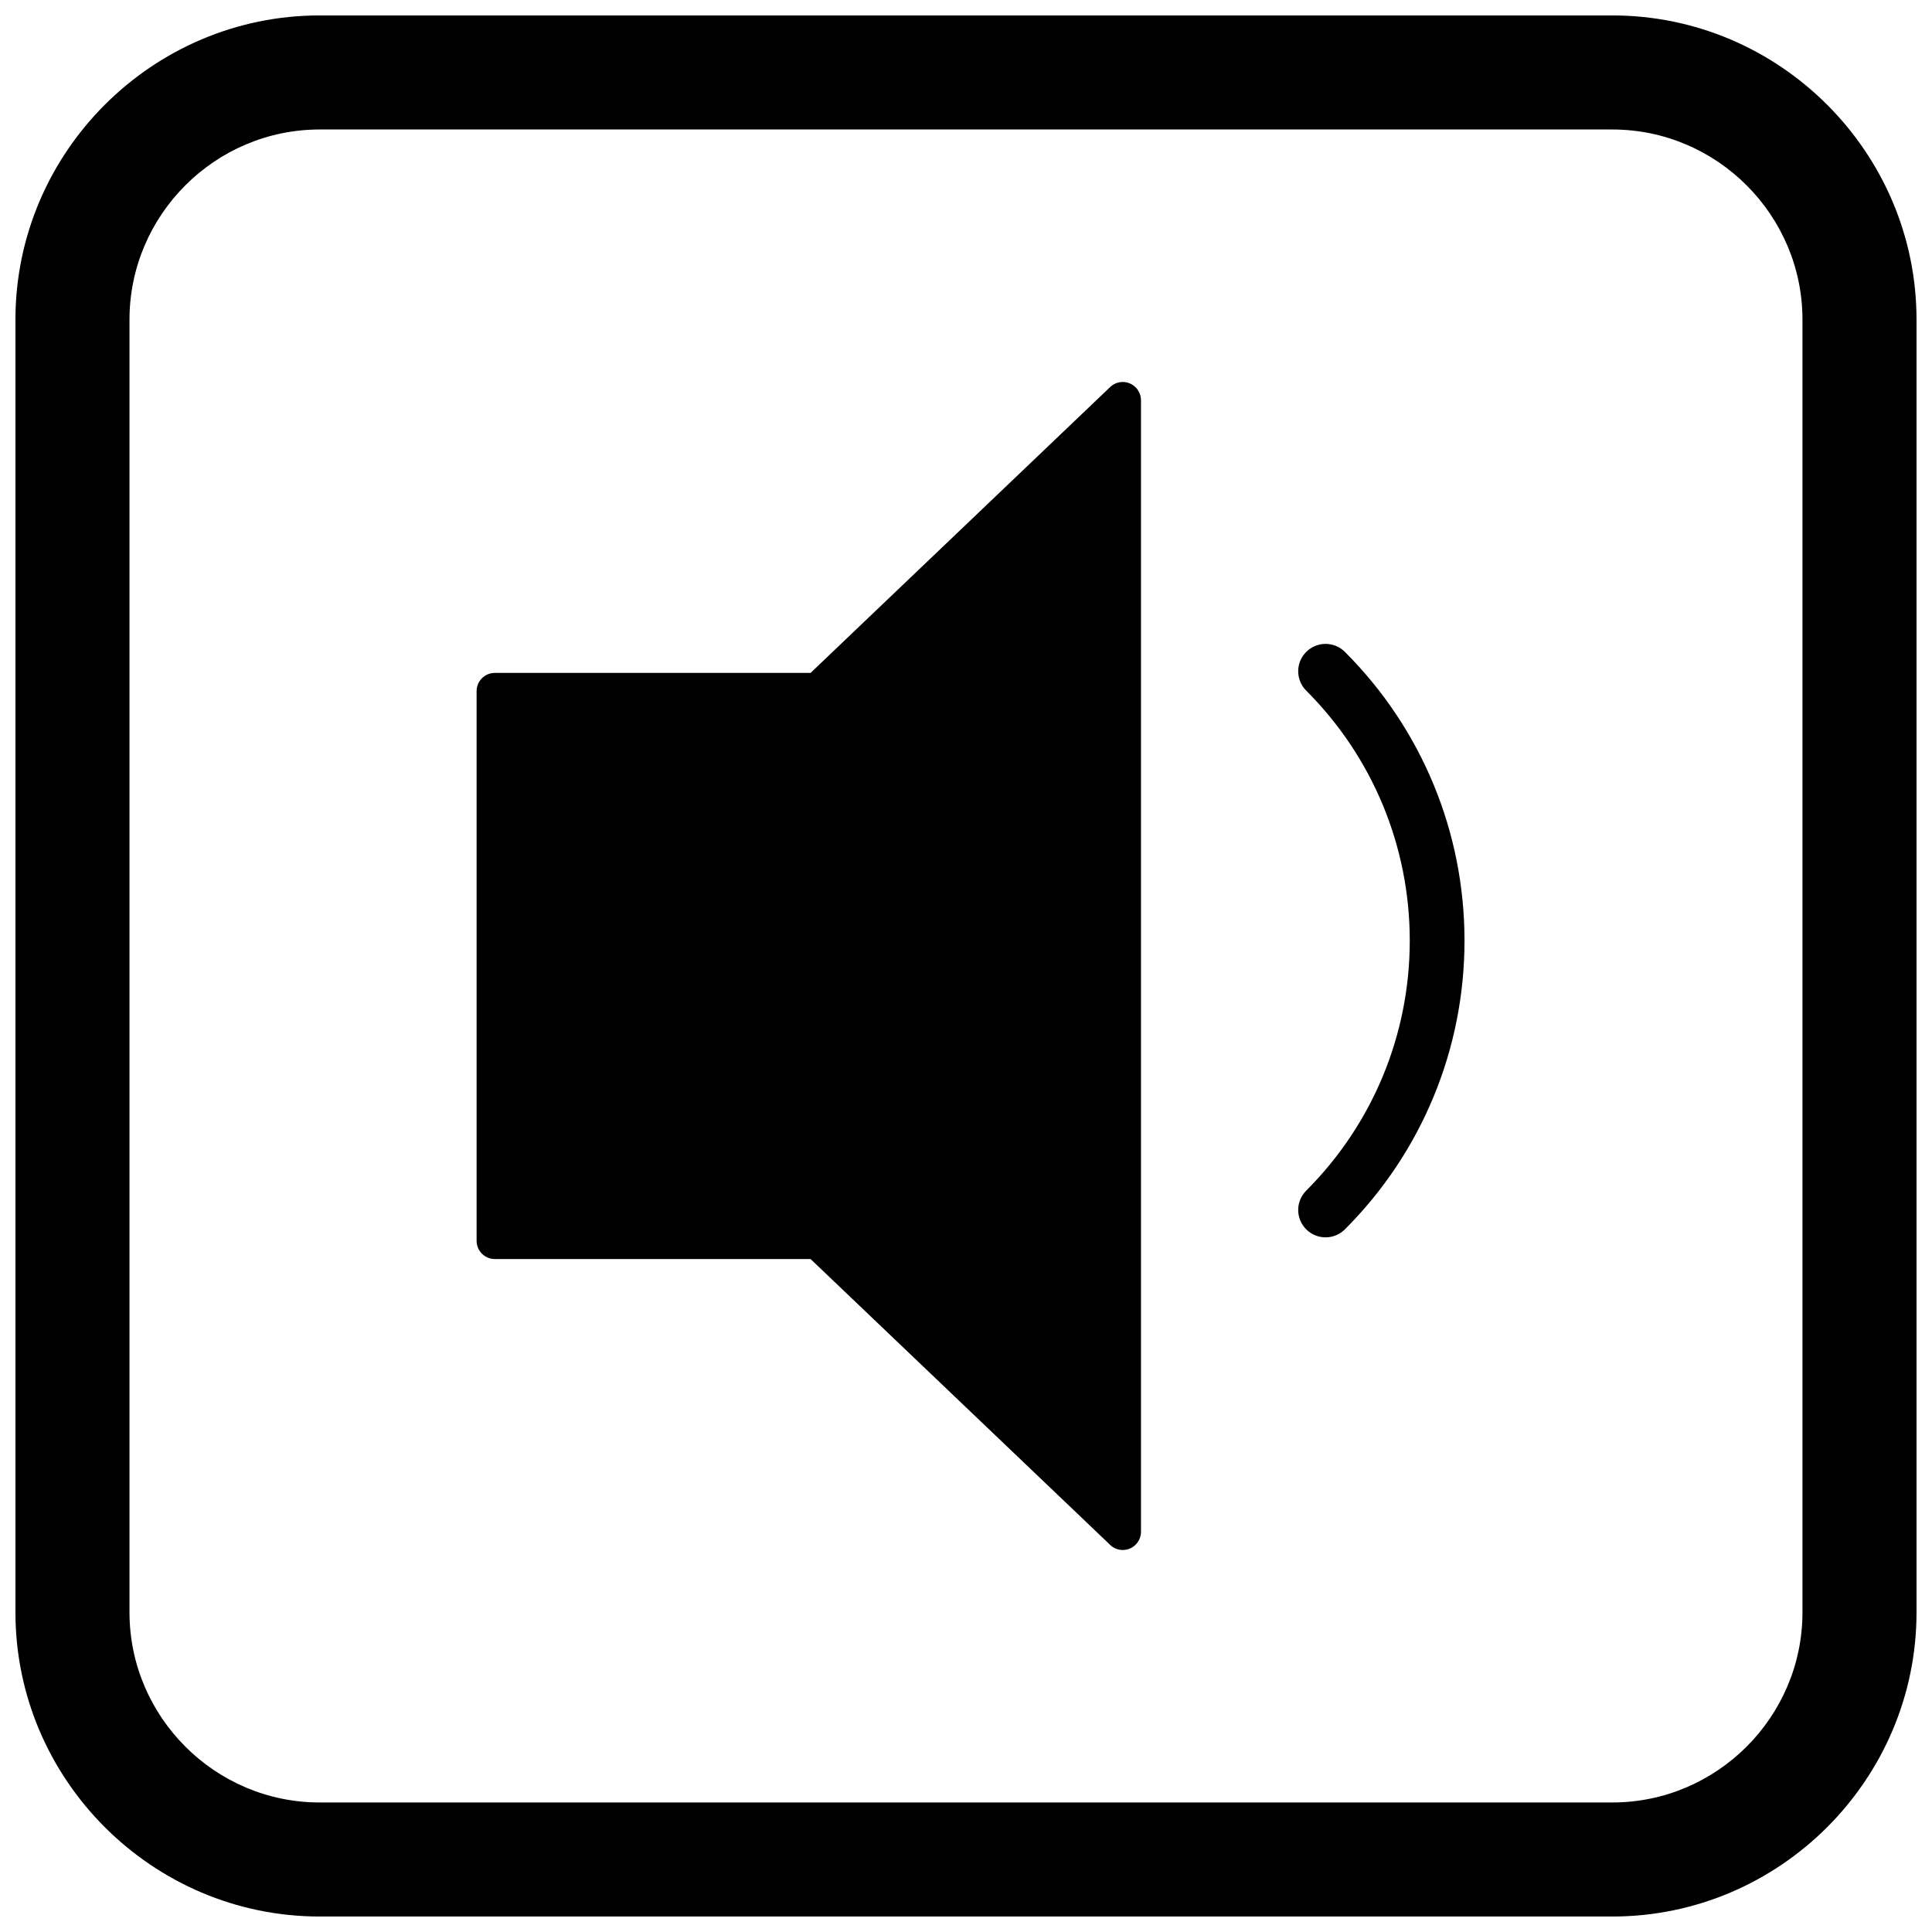 <?xml version="1.0" encoding="UTF-8"?>
<!-- Uploaded to: ICON Repo, www.iconrepo.com, Generator: ICON Repo Mixer Tools -->
<svg width="800px" height="800px" version="1.1" viewBox="144 144 512 512" xmlns="http://www.w3.org/2000/svg">
 <defs>
  <clipPath id="a">
   <path d="m148.09 148.09h503.81v503.81h-503.81z"/>
  </clipPath>
 </defs>
 <path d="m437.96 553.18-79.148-75.52h-83.672c-2.672 0-4.836-2.164-4.836-4.836v-145.66c0-2.672 2.164-4.836 4.836-4.836h83.672l79.402-75.766c1.93-1.836 4.984-1.762 6.82 0.172 0.887 0.934 1.328 2.129 1.328 3.324h0.012v299.87c0 2.672-2.164 4.836-4.836 4.836-1.418 0-2.695-0.613-3.582-1.586z"/>
 <path d="m490.16 327.02c-2.832-2.832-2.832-7.426 0-10.258 2.832-2.832 7.426-2.832 10.258 0 20.359 20.359 31.691 47.723 31.691 76.512 0 28.789-11.332 56.152-31.691 76.512-2.832 2.832-7.426 2.832-10.258 0-2.832-2.832-2.832-7.426 0-10.258 17.633-17.633 27.441-41.32 27.441-66.254 0-24.934-9.809-48.621-27.441-66.254z" fill-rule="evenodd"/>
 <g clip-path="url(#a)">
  <path d="m228.7 148.09h342.59c44.336 0 80.609 36.273 80.609 80.609v342.59c0 44.336-36.273 80.609-80.609 80.609h-342.59c-44.336 0-80.609-36.273-80.609-80.609v-342.59c0-44.336 36.273-80.609 80.609-80.609zm0 30.227h342.59c27.711 0 50.383 22.672 50.383 50.383v342.59c0 27.711-22.672 50.383-50.383 50.383h-342.59c-27.711 0-50.383-22.672-50.383-50.383v-342.59c0-27.711 22.672-50.383 50.383-50.383z" fill-rule="evenodd"/>
 </g>
</svg>